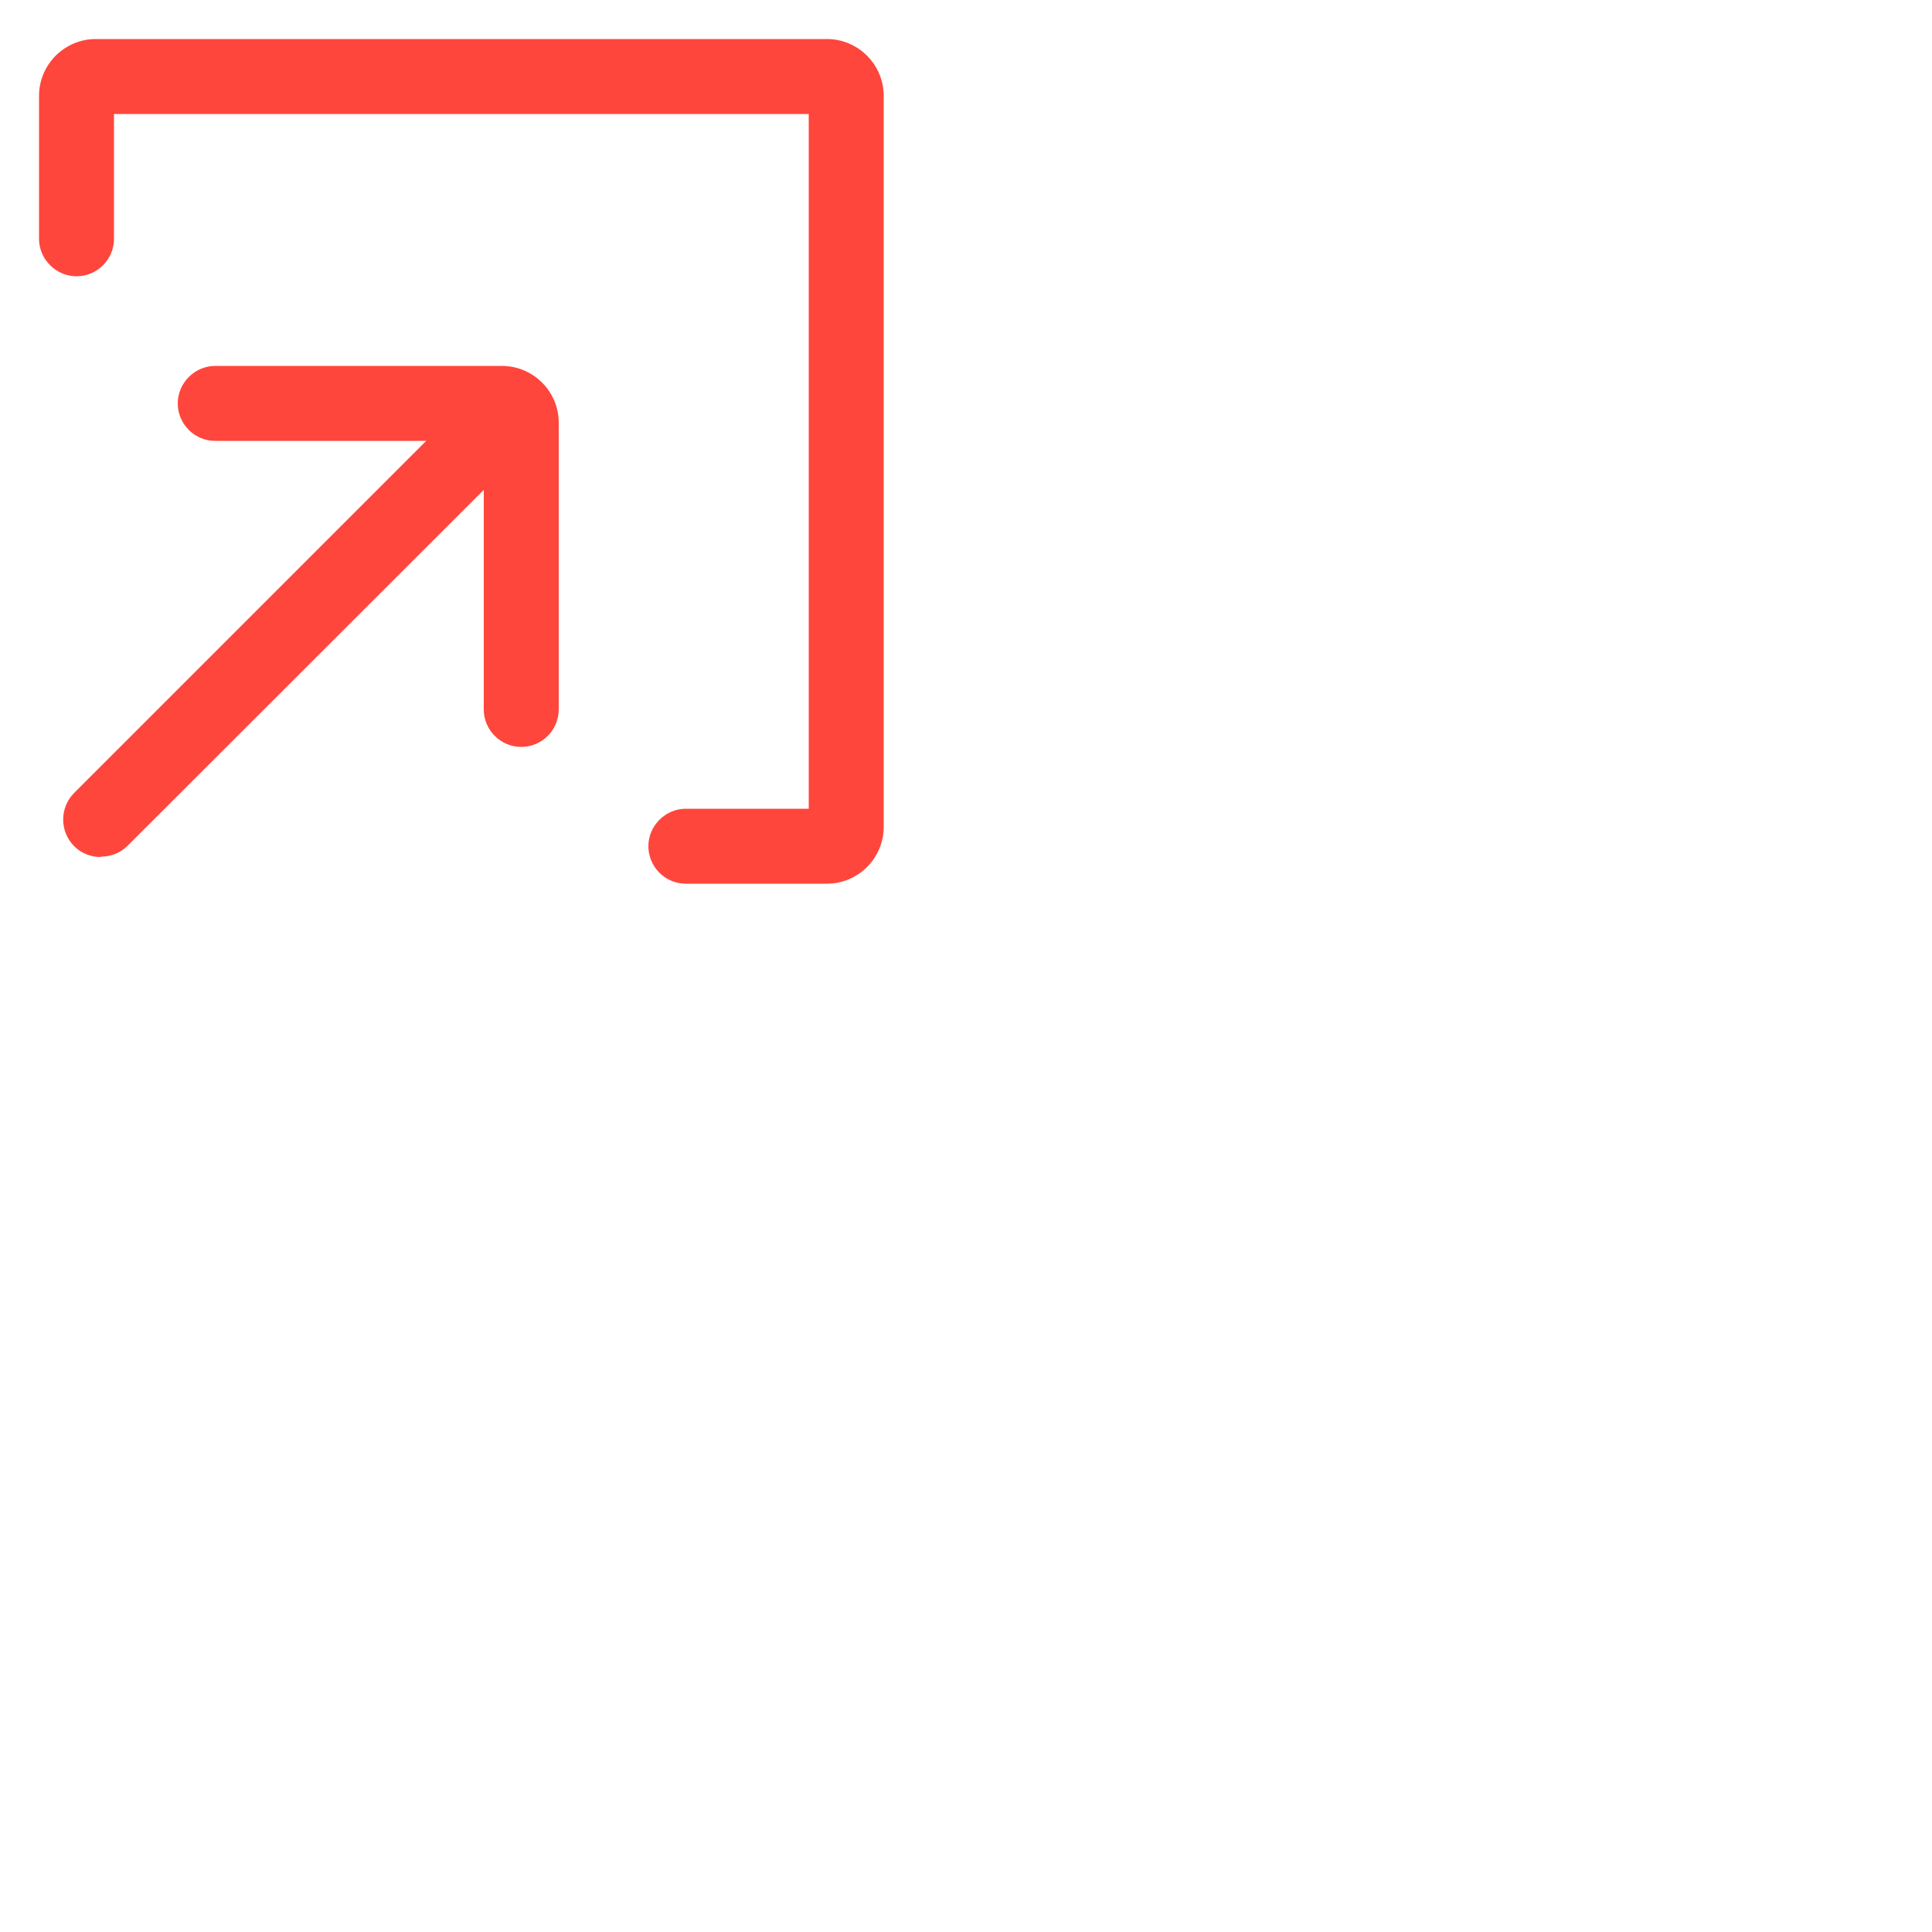 <?xml version="1.0" encoding="UTF-8"?>
<svg id="Layer_1" data-name="Layer 1" xmlns="http://www.w3.org/2000/svg" viewBox="0 0 50 50">
  <defs>
    <style>
      .cls-1 {
        fill: #ff463c;
      }
    </style>
  </defs>
  <path class="cls-1" d="M13.49,19.33c-.54,0-.97-.44-.97-.97v-6.95h-6.95c-.54,0-.97-.44-.97-.97s.44-.97.97-.97h7.42c.81,0,1.47.66,1.47,1.47v7.42c0,.54-.44.97-.97.97ZM12.99,11.4h0,0Z"/>
  <path class="cls-1" d="M21.4,22.87h-3.65c-.54,0-.97-.44-.97-.97s.44-.97.97-.97h3.18V2.95H2.95v3.23c0,.54-.44.97-.97.97s-.97-.44-.97-.97v-3.7c0-.81.66-1.47,1.47-1.47h18.92c.81,0,1.47.66,1.47,1.47v18.92c0,.81-.66,1.47-1.47,1.47Z"/>
  <path class="cls-1" d="M2.61,22.18c-.25,0-.5-.09-.69-.28-.38-.38-.38-1,0-1.38l10.66-10.66c.38-.38,1-.38,1.38,0,.38.38.38,1,0,1.38L3.3,21.89c-.19.19-.44.28-.69.28Z"/>
</svg>
